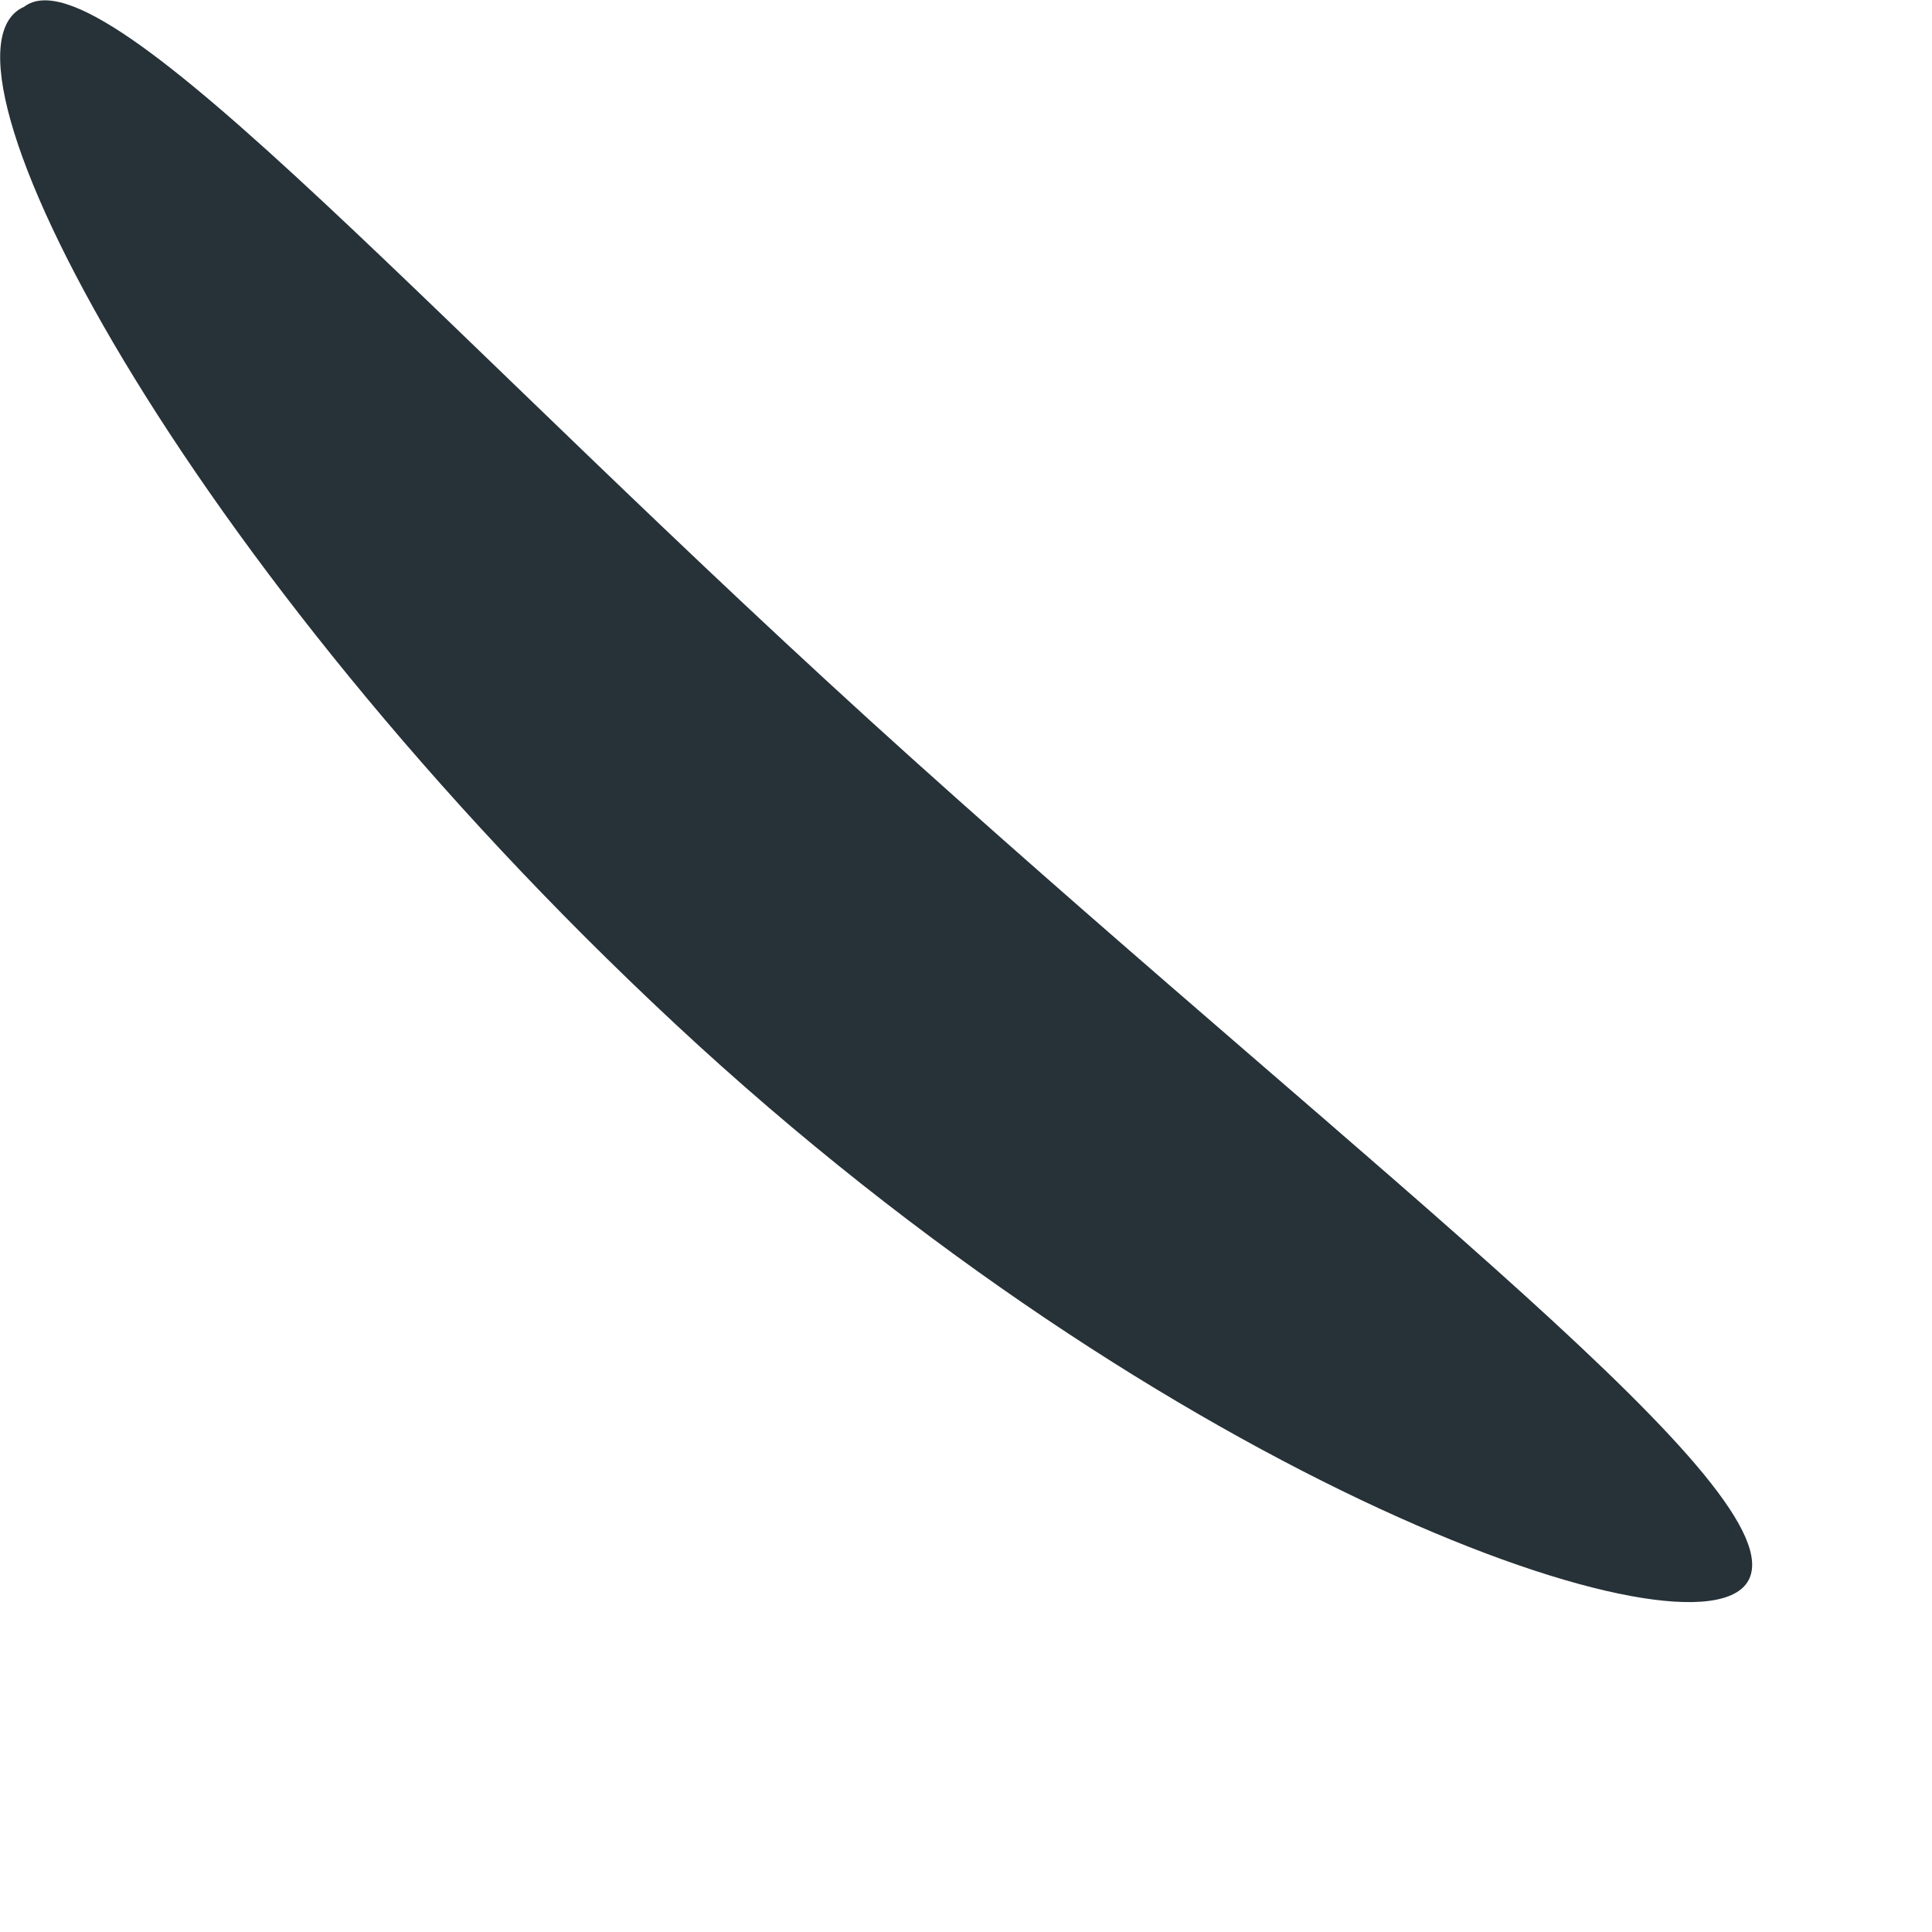 <?xml version="1.0" encoding="utf-8"?>
<svg xmlns="http://www.w3.org/2000/svg" fill="none" height="100%" overflow="visible" preserveAspectRatio="none" style="display: block;" viewBox="0 0 2 2" width="100%">
<path d="M0.025 0.007C0.109 -0.057 0.461 0.351 0.945 0.786C1.43 1.222 1.859 1.545 1.81 1.636C1.76 1.728 1.212 1.538 0.699 1.06C0.187 0.583 -0.087 0.056 0.025 0.007Z" fill="#263238" id="Vector"/>
</svg>